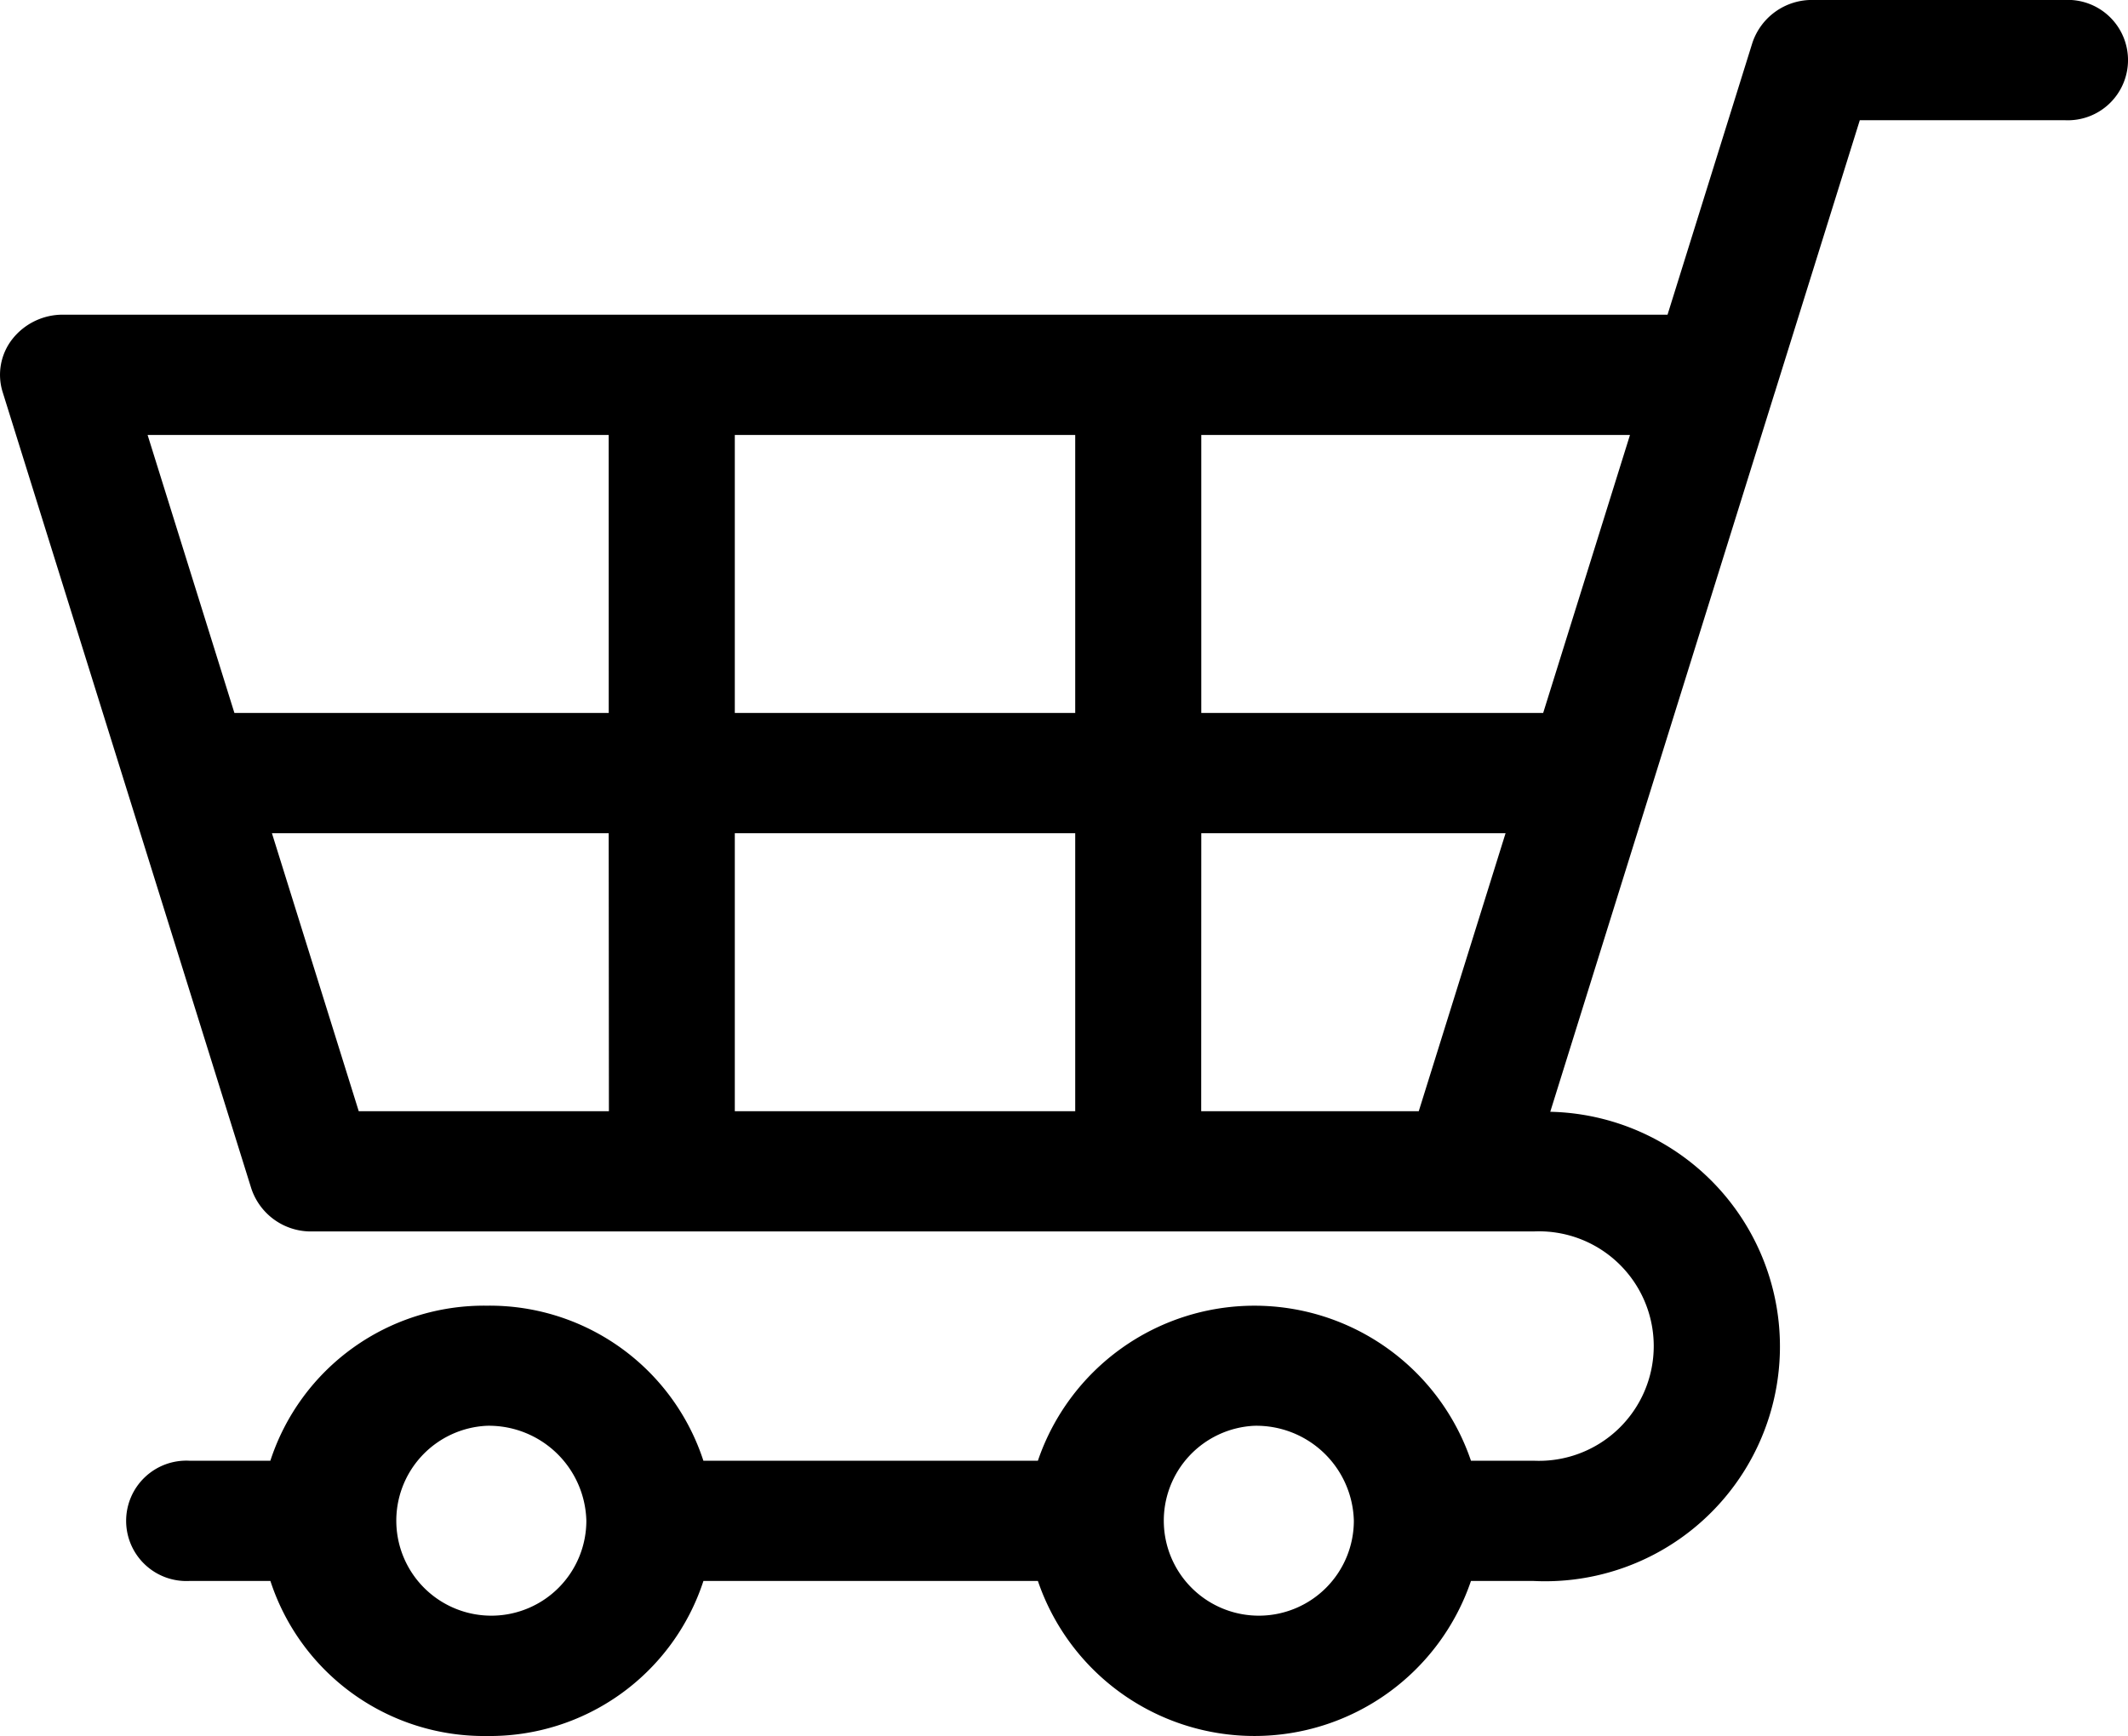 <svg xmlns="http://www.w3.org/2000/svg" width="50.185" height="40.951" viewBox="0 0 50.185 40.951">
  <path id="cart" d="M36.166,66.116H7.351A1.48,1.48,0,0,1,5.926,65.1L.062,46.314a1.367,1.367,0,0,1,.233-1.253,1.512,1.512,0,0,1,1.192-.571H39.326l2-6.41a1.48,1.48,0,0,1,1.425-1.014H48.7a1.42,1.42,0,1,1,0,2.837H43.86l-1.991,6.379c-.006.021-.012.042-.02.062L36.56,63.293a5.538,5.538,0,1,1-.393,11.068H34.69a5.394,5.394,0,0,1-10.213,0H16.589a5.3,5.3,0,0,1-5.106,3.657,5.3,5.3,0,0,1-5.106-3.657H4.46a1.42,1.42,0,1,1,0-2.837H6.376a5.3,5.3,0,0,1,5.106-3.657,5.3,5.3,0,0,1,5.106,3.657h7.889a5.394,5.394,0,0,1,10.213,0h1.476a2.707,2.707,0,1,0,0-5.408ZM14.355,47.328H3.481l2.047,6.557h8.828Zm0,9.394H6.413L8.46,63.279h5.9Zm11-9.394H17.329v6.557h8.028V47.328Zm0,9.394H17.329v6.557h8.028V56.722Zm2.973,6.557h5.131l2.047-6.557H28.33ZM38.44,47.328H28.33v6.557h8.063ZM11.482,70.7a2.241,2.241,0,1,0,2.346,2.238A2.3,2.3,0,0,0,11.482,70.7Zm18.1,0a2.241,2.241,0,1,0,2.346,2.238A2.3,2.3,0,0,0,29.584,70.7Z" transform="translate(0 -37.067)"/>
</svg>
